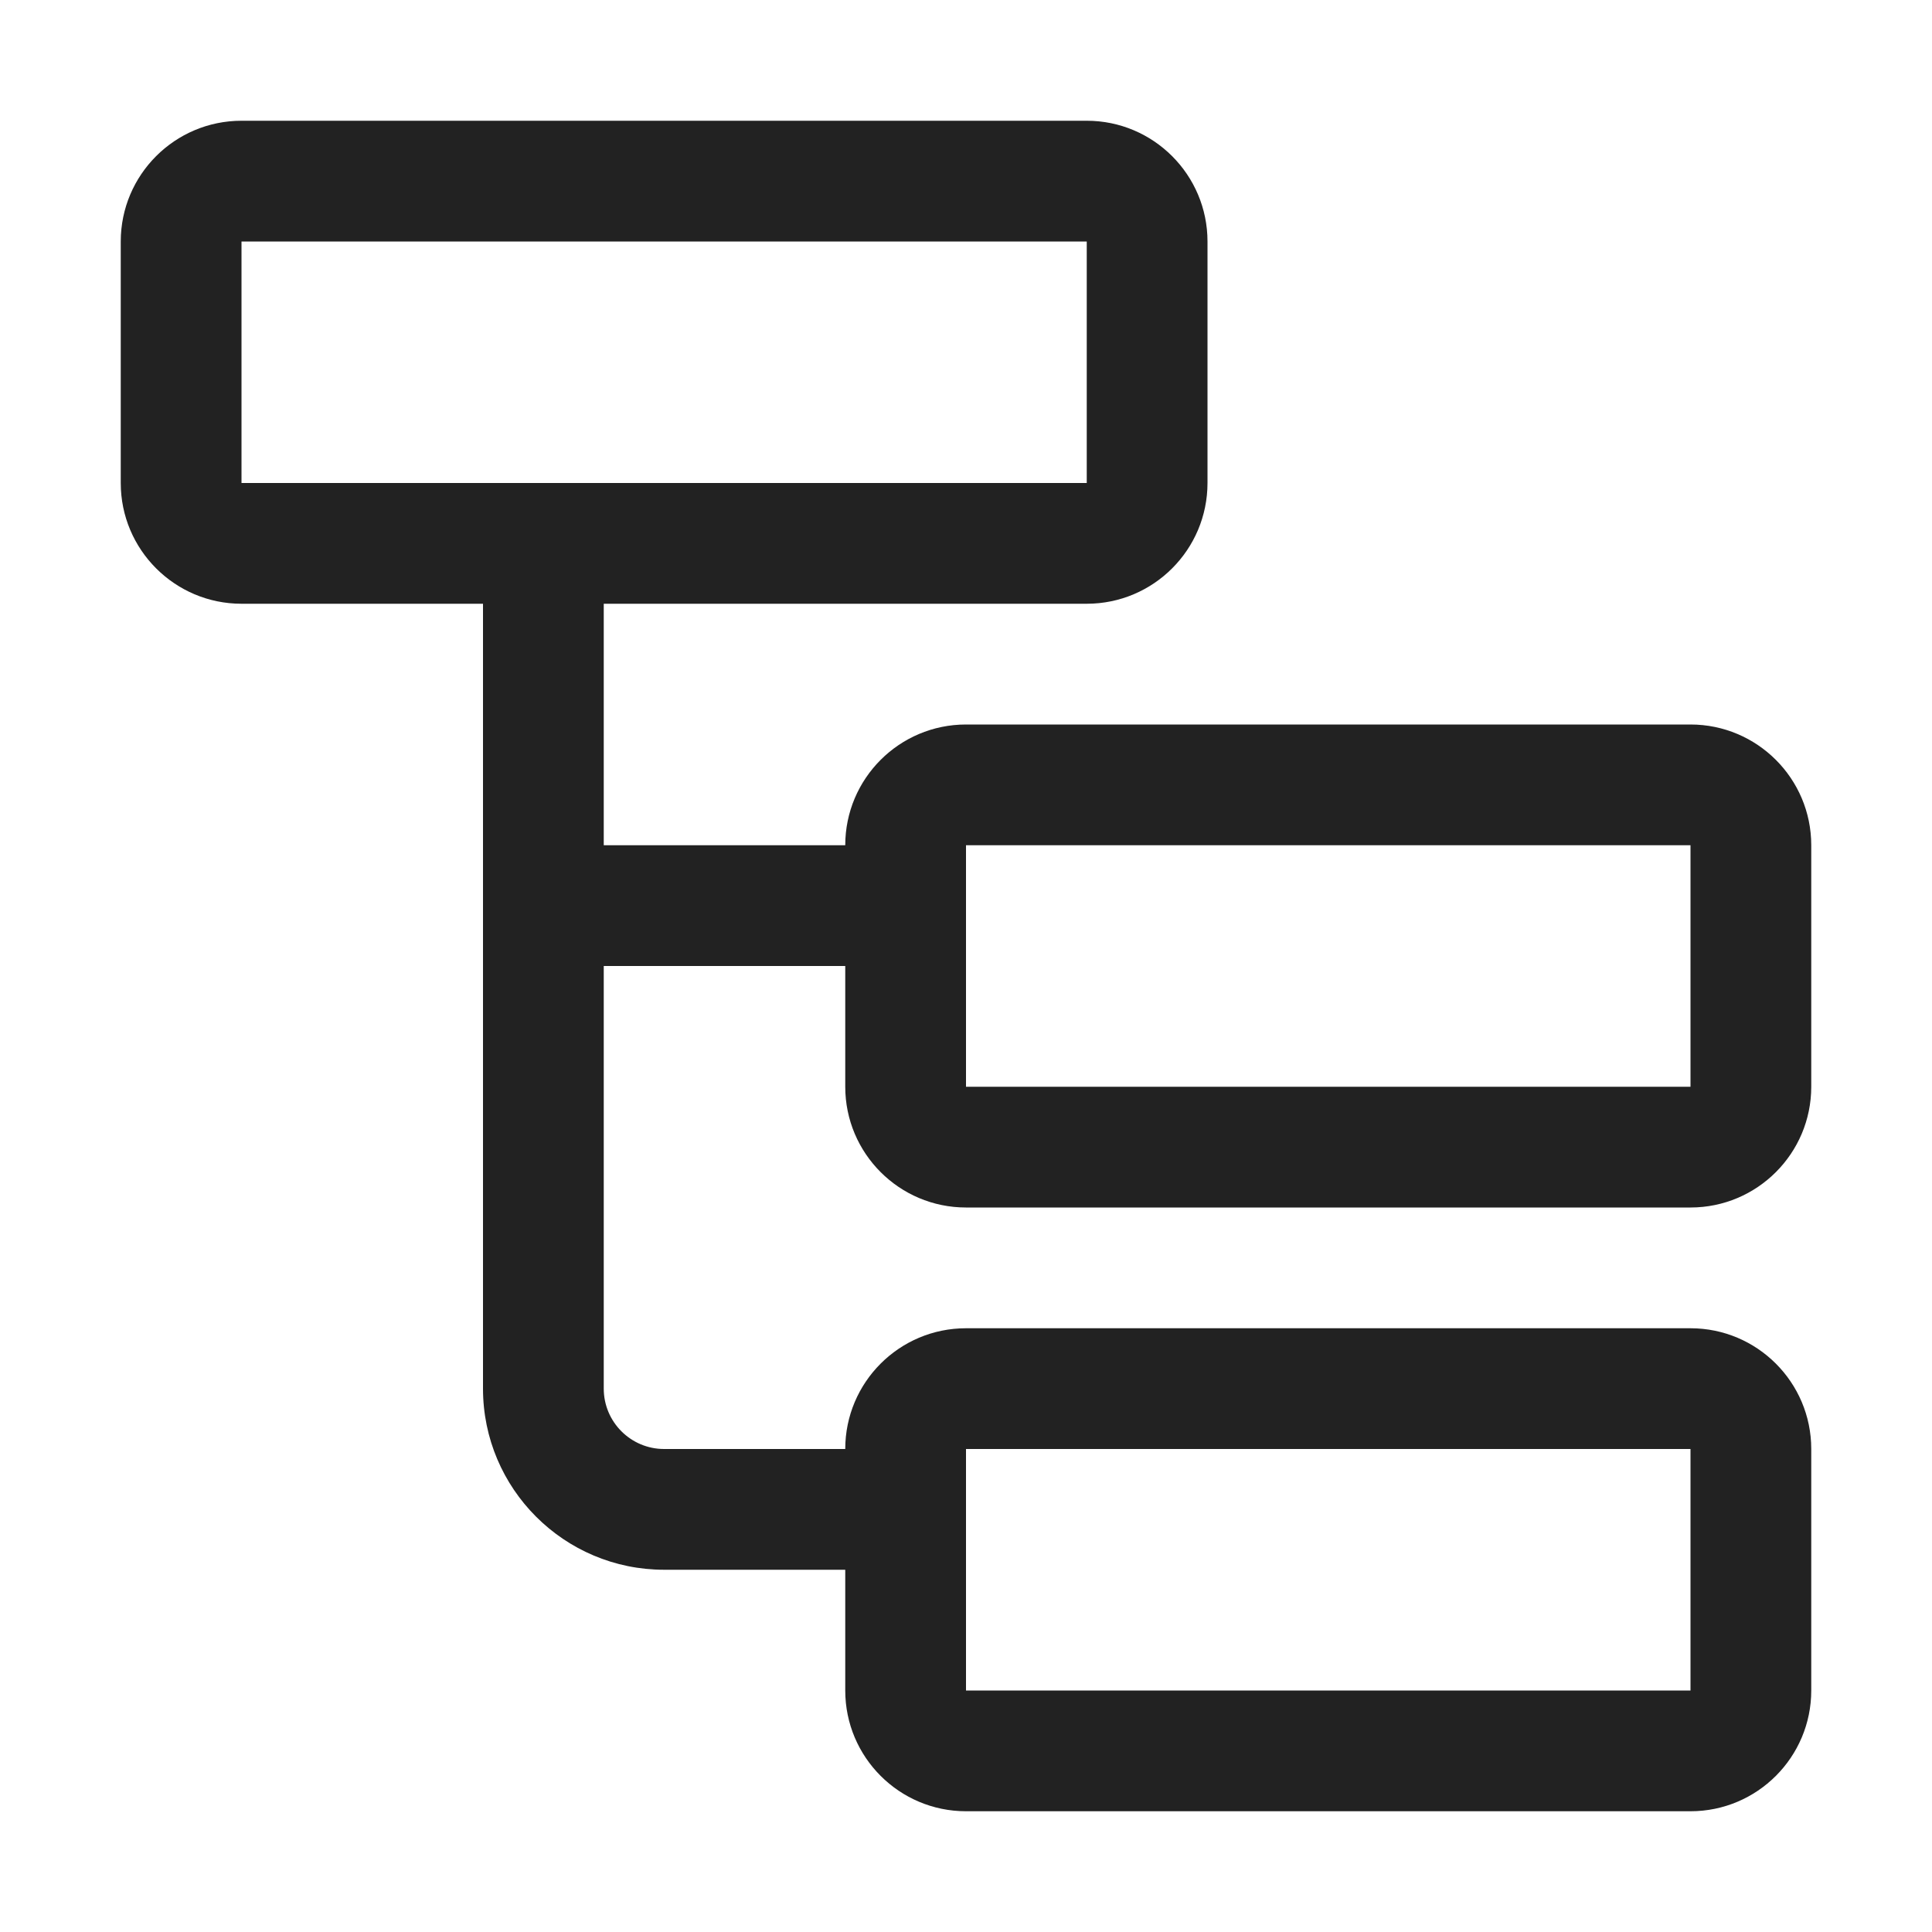 <svg width="16" height="16" viewBox="0 0 16 16" fill="none" xmlns="http://www.w3.org/2000/svg">
<path fill-rule="evenodd" clip-rule="evenodd" d="M1 2C1 1.448 1.448 1 2 1H9C9.552 1 10 1.448 10 2V4C10 4.552 9.552 5 9 5H5V7H7C7 6.448 7.448 6 8 6H14C14.552 6 15 6.448 15 7V9C15 9.552 14.552 10 14 10H8C7.448 10 7 9.552 7 9V8H5V11.5C5 11.776 5.224 12 5.5 12H7C7 11.448 7.448 11 8 11H14C14.552 11 15 11.448 15 12V14C15 14.552 14.552 15 14 15H8C7.448 15 7 14.552 7 14V13H5.5C4.672 13 4 12.328 4 11.5V5H2C1.448 5 1 4.552 1 4V2ZM9 2H2V4H9V2ZM8 7H14V9H8V7ZM8 12H14V14H8V12Z" fill="#222222"/>
</svg>
